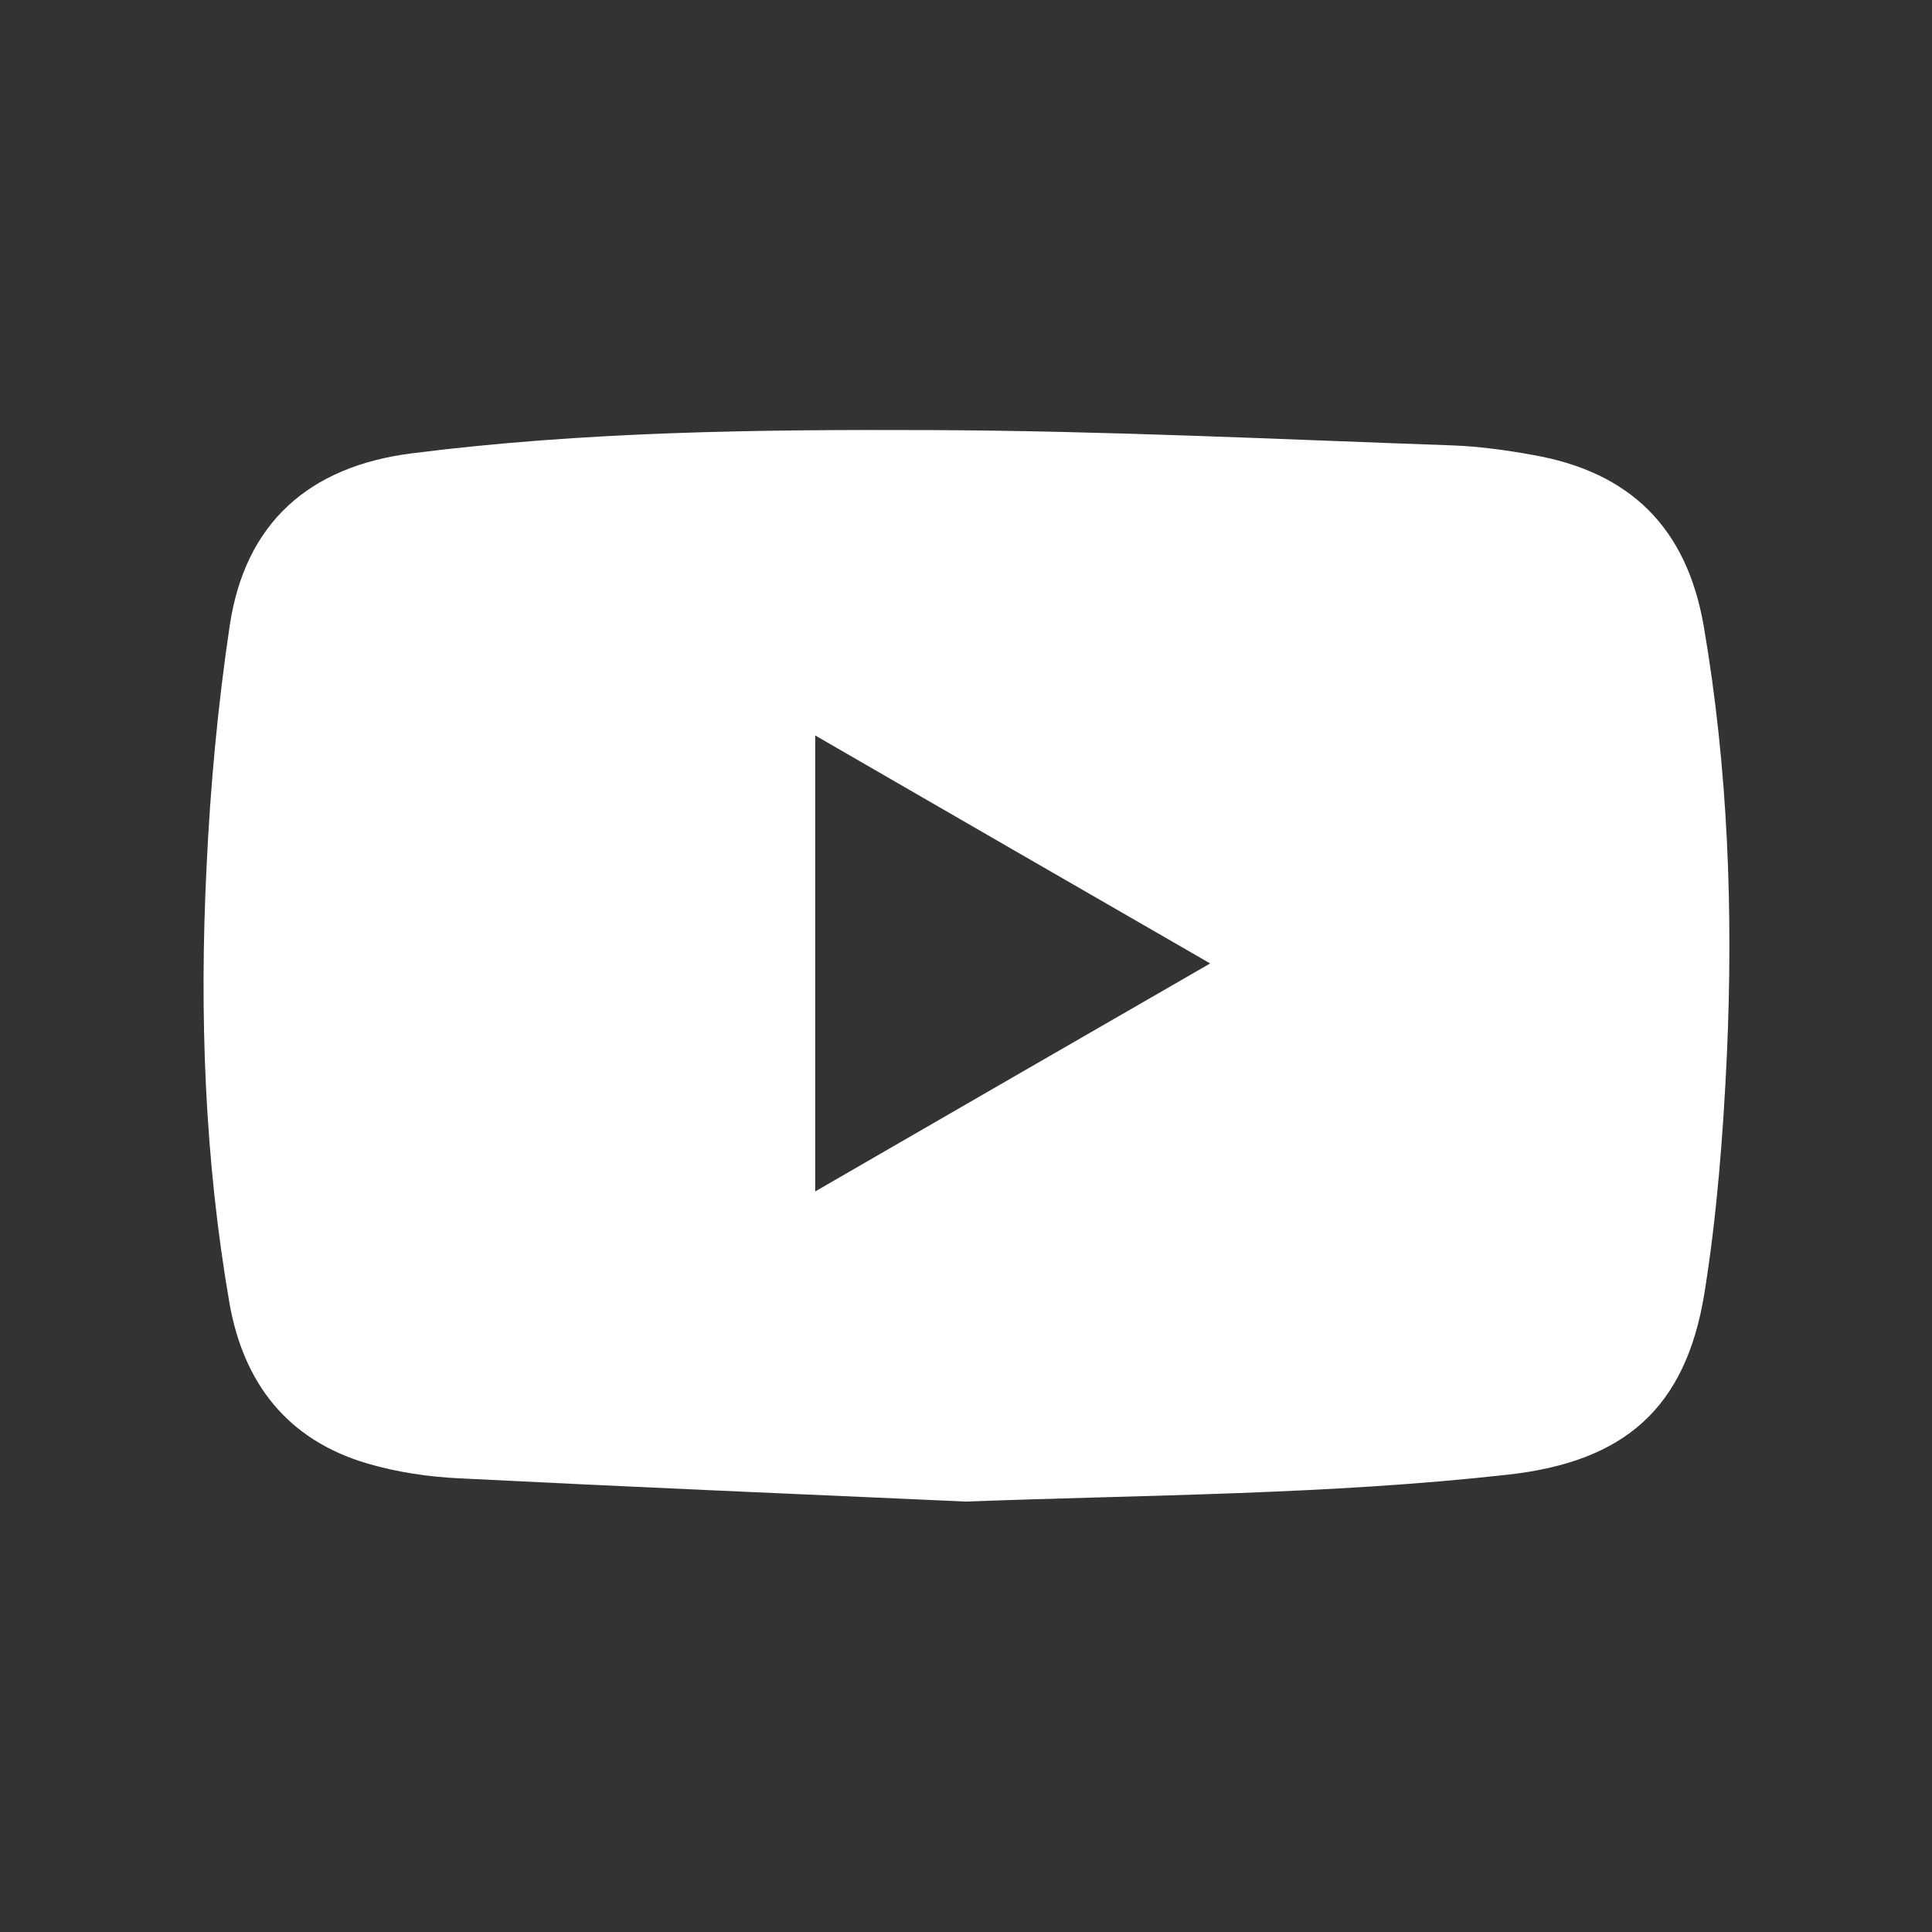 <?xml version="1.0" encoding="UTF-8"?>
<svg xmlns="http://www.w3.org/2000/svg" xmlns:xlink="http://www.w3.org/1999/xlink" version="1.1" id="Ebene_1" x="0px" y="0px" viewBox="0 0 566.9 566.9" style="enable-background:new 0 0 566.9 566.9;" xml:space="preserve">
<rect x="0" y="0" width="566.9" height="566.9" fill="#333333" stroke="none"/>
<style type="text/css">
	.st0{fill:#FFFFFF;}
</style>
<path class="st0" d="M499.9,183.6c-5-28.7-21.5-45.1-50.1-50.1c-7.7-1.4-15.6-2.5-23.4-2.8c-51.1-1.8-102.3-4.3-153.4-4.5  c-50.7-0.2-101.5,0.4-152,6.8c-30.4,3.8-49.1,20.5-53.6,50.6c-3.5,23.5-5.7,47.3-6.8,71c-2.1,42.7-0.6,85.3,6.7,127.6  c4.1,23.6,17,40.3,40.4,47.2c8.8,2.6,18.3,4,27.5,4.4c49.4,2.5,98.9,4.6,148.3,6.8c53.1-2,106.2-2,159-7.9  c34.1-3.8,52.1-19.4,57.6-53.1c3.7-23,5.5-46.5,6.6-69.8C508.6,267.7,507.1,225.5,499.9,183.6z M239.2,349.6c0-44.7,0-88.7,0-133.8  c38.7,22.4,76.9,44.4,115.9,66.9C316.1,305.2,277.9,327.2,239.2,349.6z"></path>
</svg>
